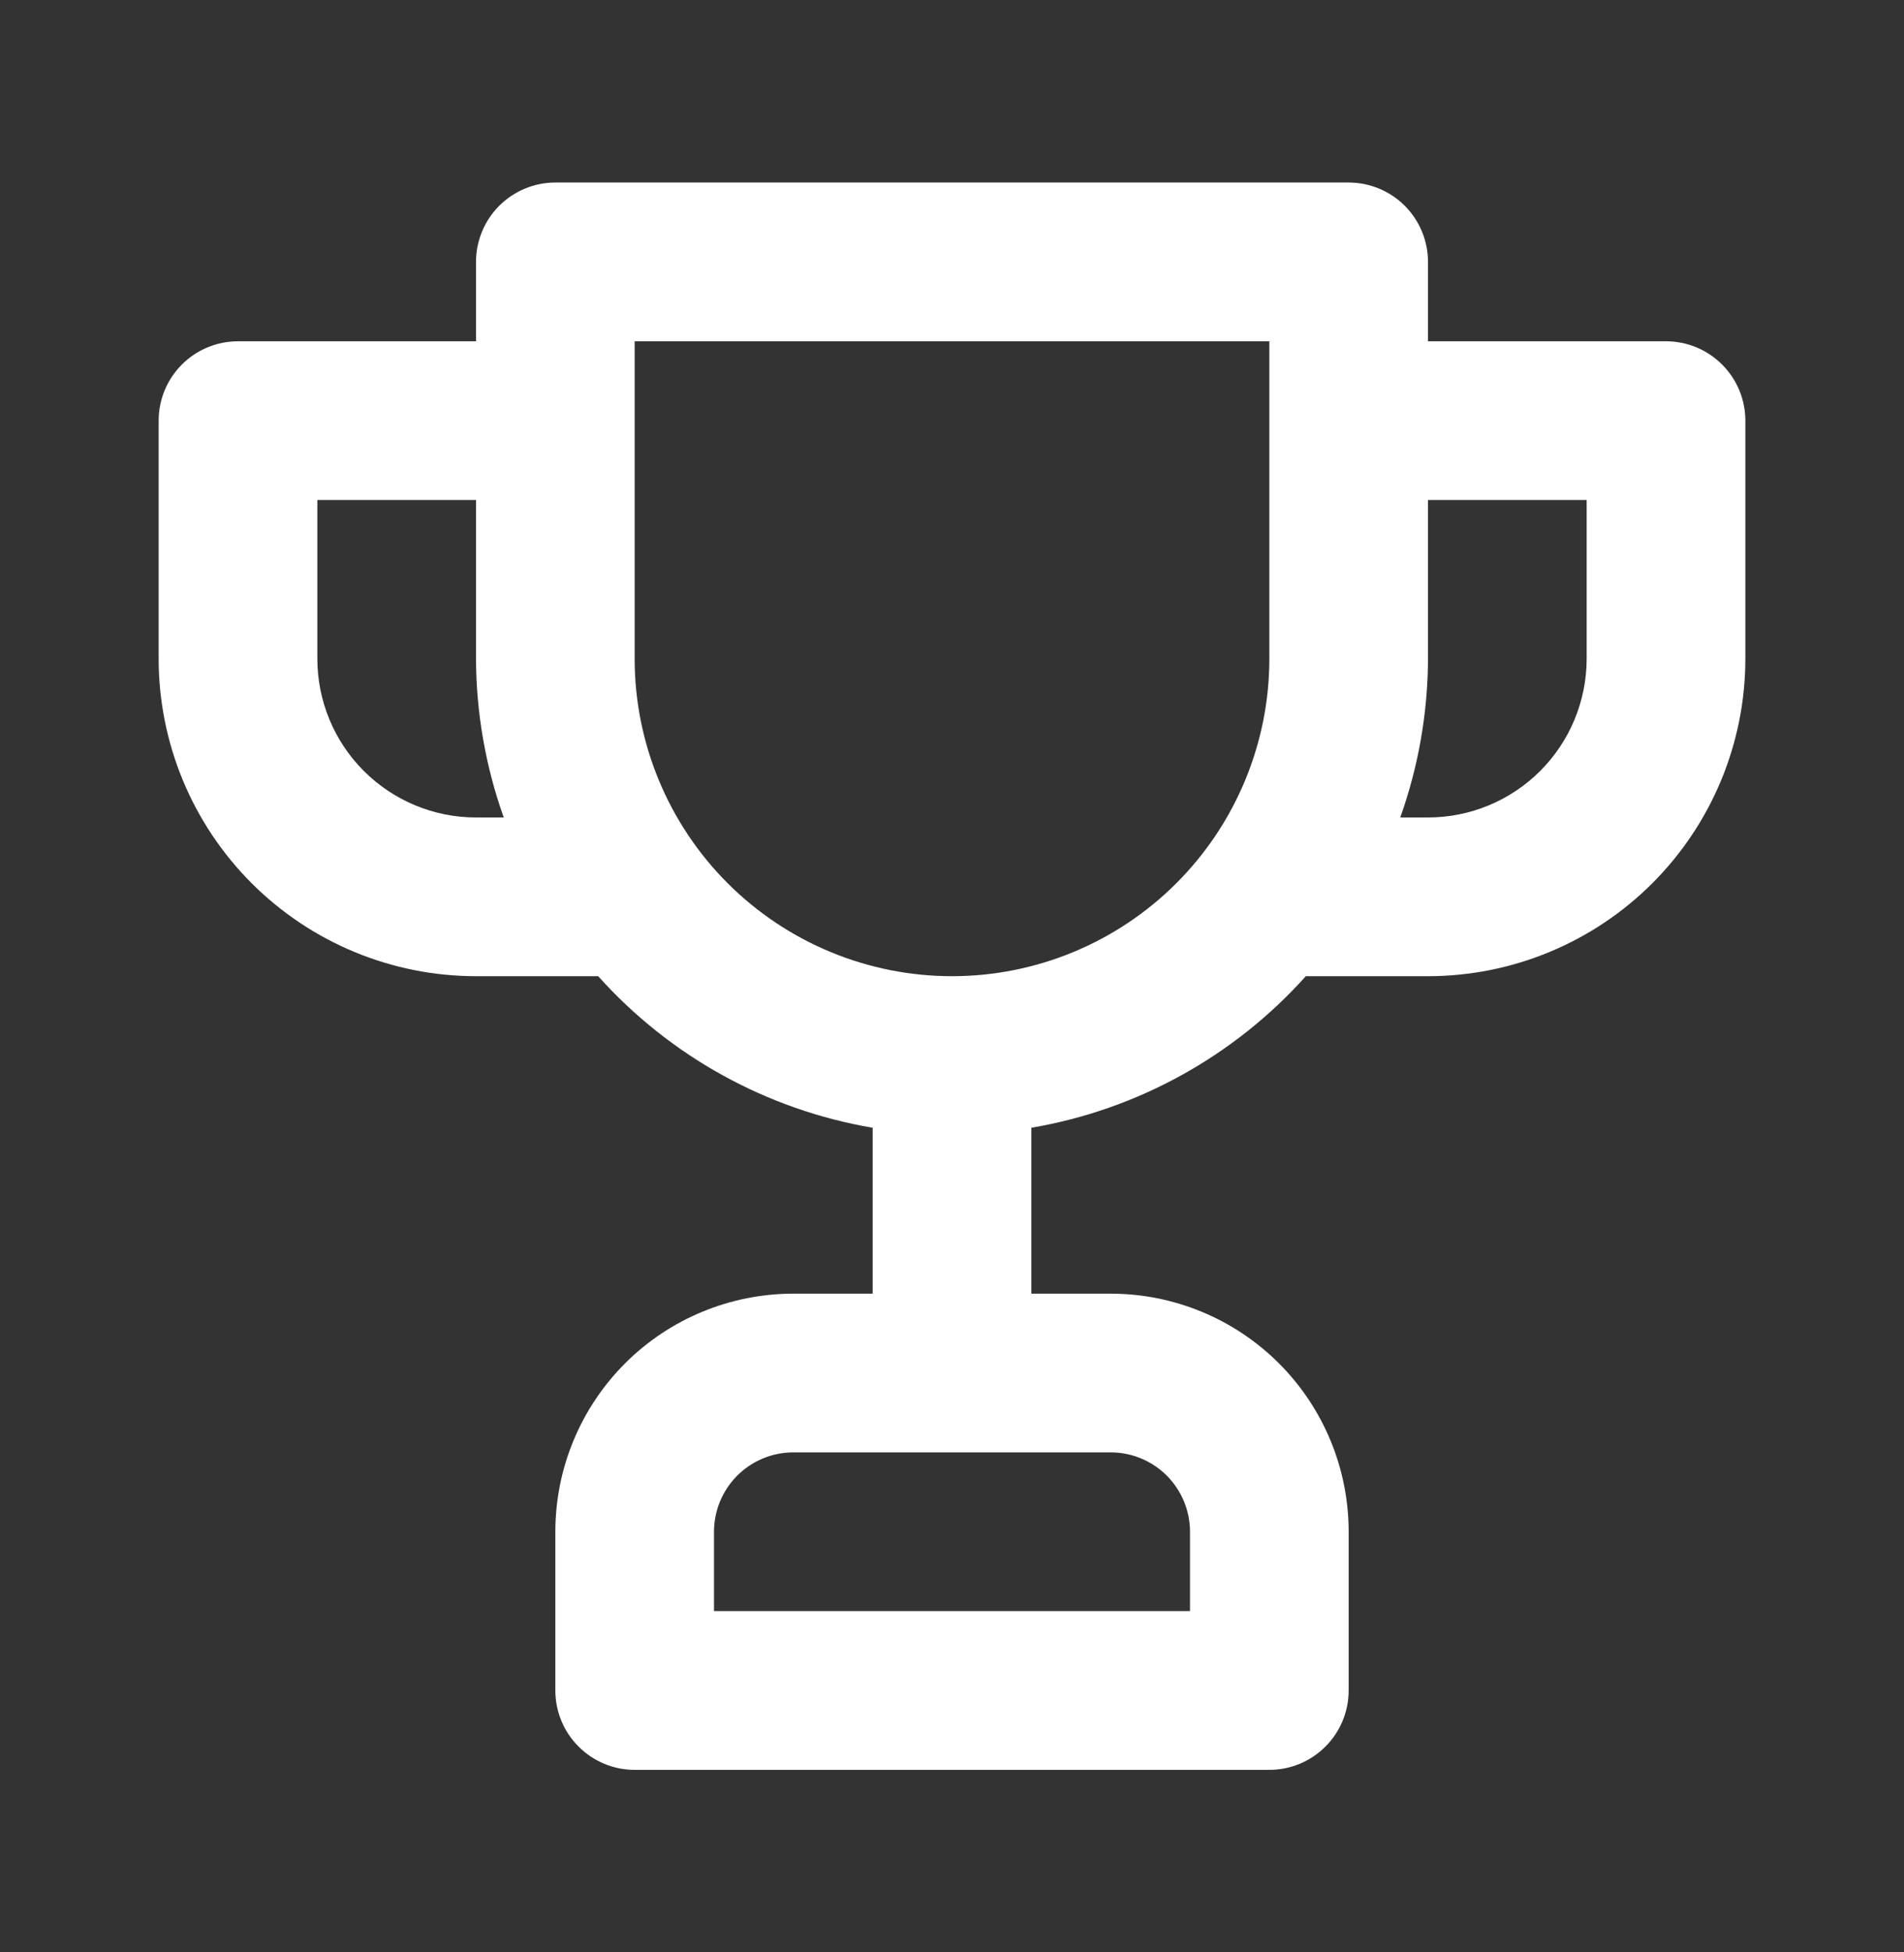 <?xml version="1.0" encoding="UTF-8"?>
<svg xmlns="http://www.w3.org/2000/svg" width="40" height="41" viewBox="0 0 40 41" fill="none">
  <rect x="0" y="0" width="40" height="41" fill="#333333" stroke="none"/>
  <path d="M35 7.167H30V5.5C30 5.058 29.824 4.634 29.512 4.321C29.199 4.009 28.775 3.833 28.333 3.833H11.667C11.225 3.833 10.801 4.009 10.488 4.321C10.176 4.634 10 5.058 10 5.5V7.167H5C4.558 7.167 4.134 7.342 3.821 7.655C3.509 7.967 3.333 8.391 3.333 8.833V13.833C3.333 15.601 4.036 17.297 5.286 18.547C6.536 19.797 8.232 20.5 10 20.5H12.567C14.074 22.182 16.107 23.304 18.333 23.683V27.167H16.667C15.341 27.167 14.069 27.693 13.131 28.631C12.194 29.569 11.667 30.84 11.667 32.167V35.5C11.667 35.942 11.842 36.366 12.155 36.678C12.467 36.991 12.891 37.167 13.333 37.167H26.667C27.109 37.167 27.533 36.991 27.845 36.678C28.158 36.366 28.333 35.942 28.333 35.5V32.167C28.333 30.84 27.807 29.569 26.869 28.631C25.931 27.693 24.659 27.167 23.333 27.167H21.667V23.683C23.893 23.304 25.926 22.182 27.433 20.5H30C31.768 20.5 33.464 19.797 34.714 18.547C35.964 17.297 36.667 15.601 36.667 13.833V8.833C36.667 8.391 36.491 7.967 36.178 7.655C35.866 7.342 35.442 7.167 35 7.167ZM10 17.167C9.116 17.167 8.268 16.815 7.643 16.19C7.018 15.565 6.667 14.717 6.667 13.833V10.5H10V13.833C10.004 14.969 10.201 16.097 10.583 17.167H10ZM23.333 30.5C23.775 30.5 24.199 30.675 24.512 30.988C24.824 31.301 25 31.725 25 32.167V33.833H15V32.167C15 31.725 15.176 31.301 15.488 30.988C15.801 30.675 16.225 30.5 16.667 30.5H23.333ZM26.667 13.833C26.667 15.601 25.964 17.297 24.714 18.547C23.464 19.797 21.768 20.5 20 20.5C18.232 20.5 16.536 19.797 15.286 18.547C14.036 17.297 13.333 15.601 13.333 13.833V7.167H26.667V13.833ZM33.333 13.833C33.333 14.717 32.982 15.565 32.357 16.19C31.732 16.815 30.884 17.167 30 17.167H29.417C29.799 16.097 29.996 14.969 30 13.833V10.5H33.333V13.833Z" fill="white"></path>
</svg>

